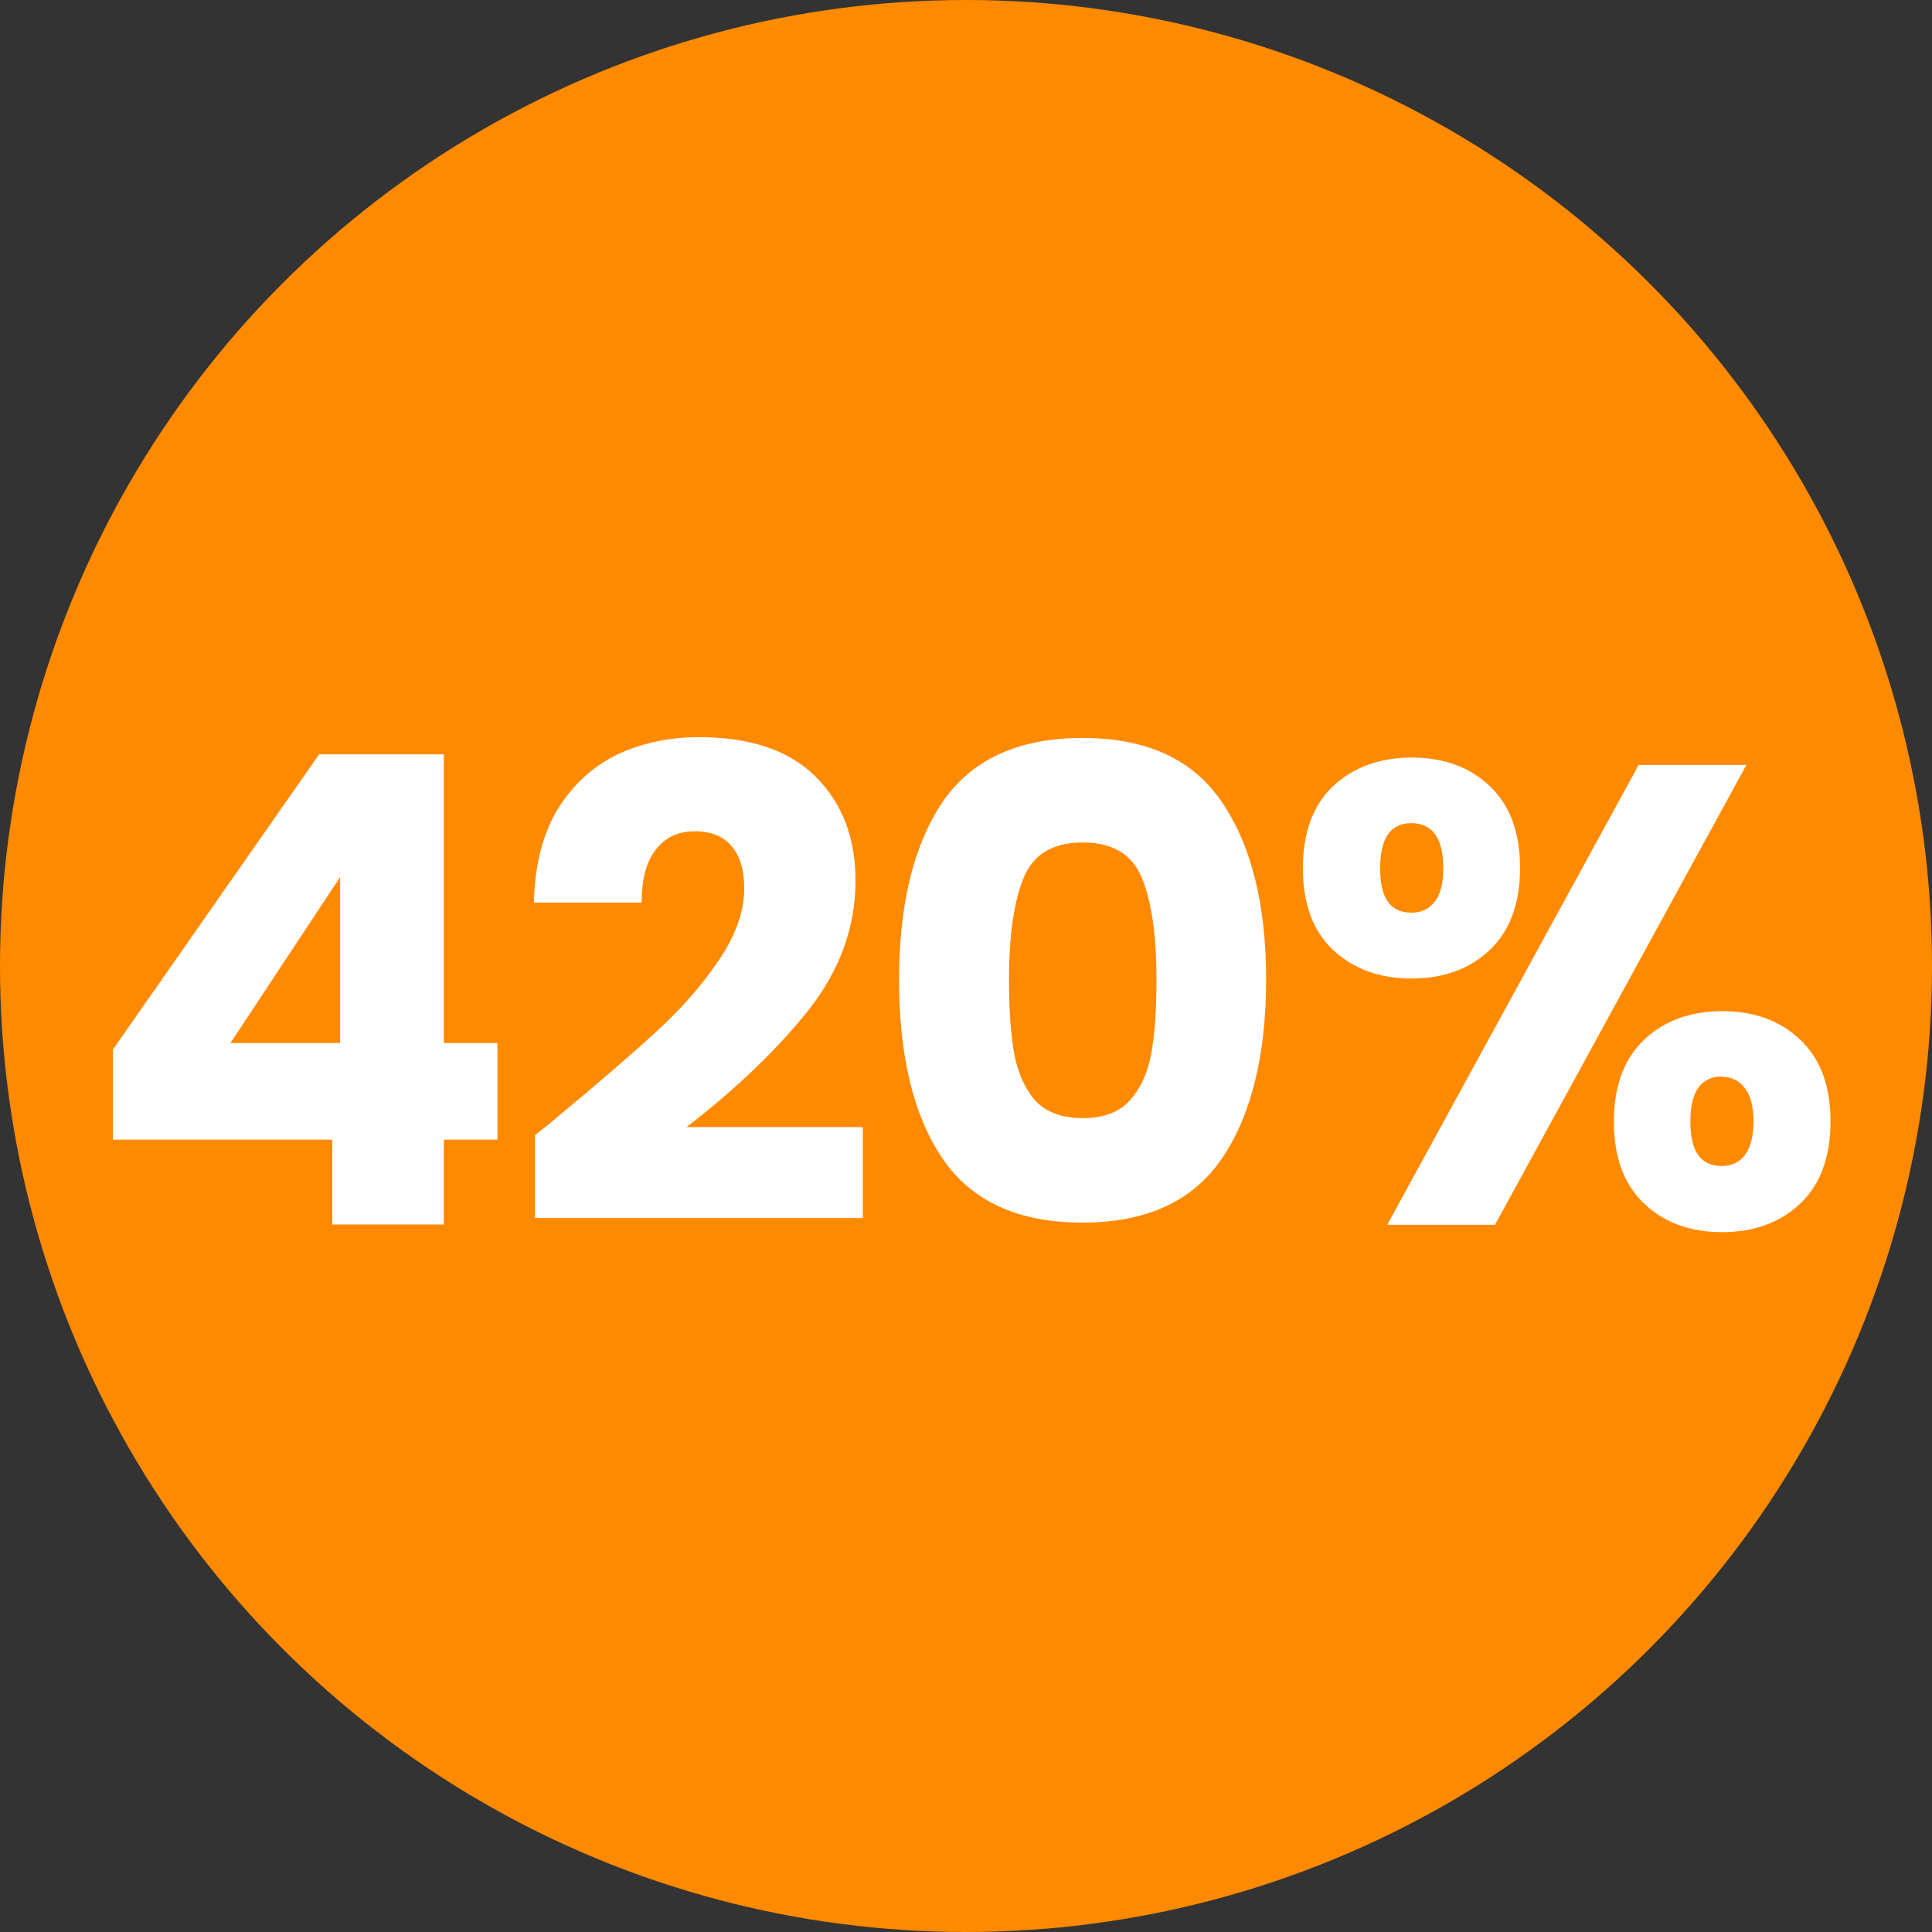 <svg xmlns="http://www.w3.org/2000/svg" id="Layer_1" data-name="Layer 1" viewBox="0 0 71 71"><rect x="0" y="0" width="71" height="71" fill="#333333" stroke="none"/><defs><style>      .cls-1 {        fill: #ff8a00;      }      .cls-1, .cls-2 {        stroke-width: 0px;      }      .cls-2 {        fill: #fff;      }    </style></defs><circle class="cls-1" cx="35.5" cy="35.5" r="35.5"></circle><path class="cls-2" d="m4.15,41.88v-3.31l7.58-10.85h4.58v10.61h1.97v3.55h-1.97v3.12h-4.1v-3.12H4.15Zm8.35-9.65l-4.03,6.1h4.03v-6.1Zm7.17,9.48c.54-.43.79-.63.74-.6,1.57-1.3,2.8-2.36,3.7-3.19.91-.83,1.68-1.7,2.3-2.62.62-.91.94-1.8.94-2.66,0-.66-.15-1.17-.46-1.54-.3-.37-.76-.55-1.37-.55s-1.09.23-1.44.7c-.34.45-.5,1.09-.5,1.92h-3.96c.03-1.36.32-2.5.86-3.41.56-.91,1.29-1.58,2.18-2.02.91-.43,1.92-.65,3.02-.65,1.9,0,3.34.49,4.3,1.46.98.98,1.46,2.25,1.46,3.82,0,1.71-.58,3.3-1.75,4.78-1.17,1.46-2.66,2.88-4.46,4.27h6.48v3.34h-12.05v-3.05Zm13.37-5.71c0-2.75.53-4.92,1.58-6.5,1.07-1.58,2.79-2.38,5.16-2.38s4.08.79,5.14,2.38c1.07,1.58,1.61,3.75,1.61,6.5s-.54,4.97-1.61,6.55c-1.06,1.58-2.77,2.38-5.14,2.38s-4.09-.79-5.16-2.38c-1.06-1.58-1.58-3.77-1.58-6.55Zm9.46,0c0-1.62-.18-2.86-.53-3.72-.35-.88-1.08-1.32-2.18-1.32s-1.83.44-2.18,1.32c-.35.86-.53,2.1-.53,3.72,0,1.09.06,1.99.19,2.71.13.7.38,1.28.77,1.73.4.43.98.65,1.75.65s1.34-.22,1.73-.65c.4-.45.66-1.02.79-1.73.13-.72.19-1.62.19-2.71Zm5.38-4.1c0-1.3.37-2.3,1.1-3,.75-.7,1.72-1.06,2.9-1.06s2.14.35,2.88,1.06,1.1,1.7,1.1,3-.37,2.3-1.1,3-1.7,1.06-2.88,1.06-2.15-.35-2.9-1.06c-.74-.7-1.1-1.7-1.1-3Zm16.3-3.79l-9.24,16.9h-3.96l9.24-16.9h3.96Zm-12.31,2.14c-.77,0-1.15.55-1.15,1.66s.38,1.63,1.15,1.63c.37,0,.66-.14.86-.41.21-.27.31-.68.31-1.22,0-1.1-.39-1.66-1.18-1.66Zm7.44,10.97c0-1.3.37-2.3,1.1-3s1.7-1.06,2.88-1.06,2.14.35,2.88,1.06,1.1,1.7,1.1,3-.37,2.3-1.1,3-1.7,1.06-2.88,1.06-2.14-.35-2.88-1.06-1.1-1.7-1.1-3Zm3.96-1.66c-.37,0-.66.14-.86.41-.19.27-.29.69-.29,1.25,0,1.09.38,1.63,1.15,1.63.37,0,.66-.14.86-.41s.31-.68.31-1.22-.1-.95-.31-1.22c-.21-.29-.5-.43-.86-.43Z"></path></svg>